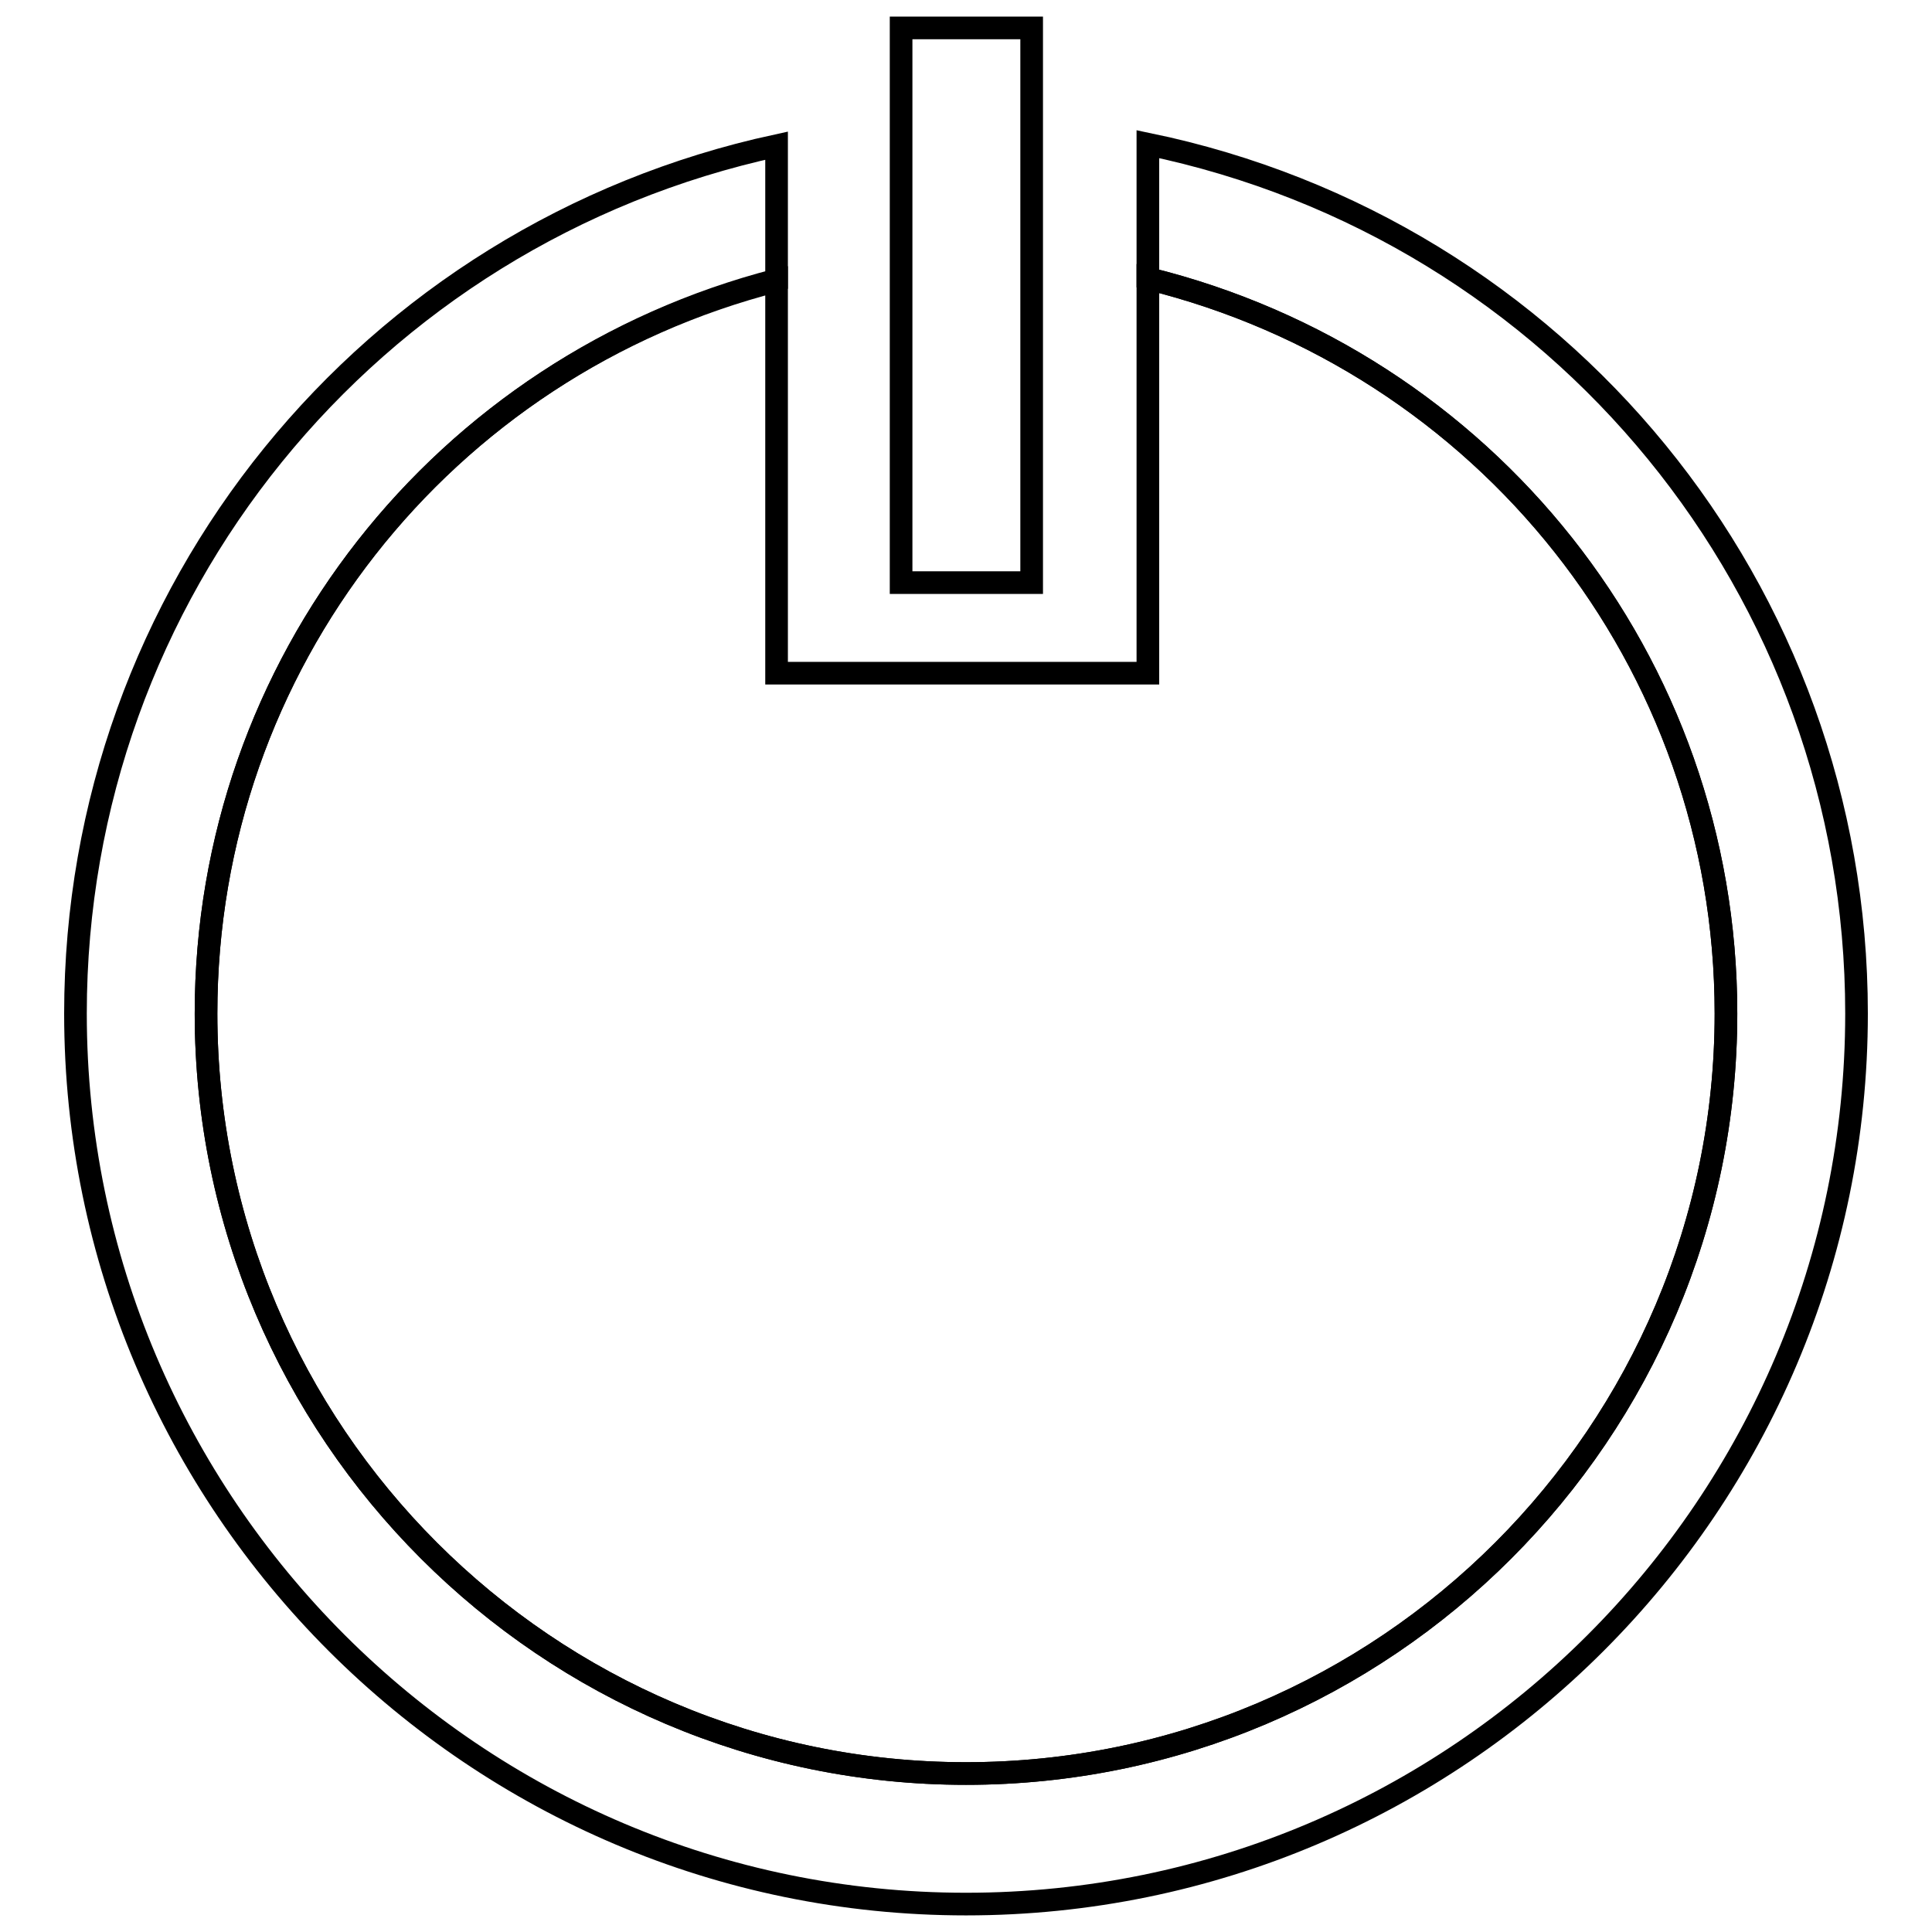 <?xml version="1.0" encoding="utf-8"?>
<!-- Svg Vector Icons : http://www.onlinewebfonts.com/icon -->
<!DOCTYPE svg PUBLIC "-//W3C//DTD SVG 1.1//EN" "http://www.w3.org/Graphics/SVG/1.1/DTD/svg11.dtd">
<svg version="1.1" xmlns="http://www.w3.org/2000/svg" xmlns:xlink="http://www.w3.org/1999/xlink" x="0px" y="0px" viewBox="0 0 256 256" enable-background="new 0 0 256 256" xml:space="preserve">
<g><g><path stroke-width="3" fill-opacity="0" stroke="#000000"  d="M102.9,89.2v-52c-44.2,11.3-75.6,50.8-75.6,97.1C27.3,189.8,72.5,235,128,235c55.6,0,100.7-45.2,100.7-100.7c0-46.7-31.9-86.4-76.6-97.4v52.3L102.9,89.2L102.9,89.2z"/><path stroke-width="3" fill-opacity="0" stroke="#000000"  d="M119.4,3.7h17.3v73.5h-17.3V3.7z"/><path stroke-width="3" fill-opacity="0" stroke="#000000"  d="M152.1,19.1v17.8c44.7,11,76.6,50.8,76.6,97.4c0,55.5-45.2,100.7-100.7,100.7c-55.5,0-100.7-45.2-100.7-100.7c0-46.4,31.5-85.8,75.6-97.2V19.3C48.9,31,10,78.5,10,134.3c0,65.1,53,118,118,118c65.1,0,118-52.9,118-118C246,78.2,206.7,30.4,152.1,19.1z"/></g></g>
</svg>